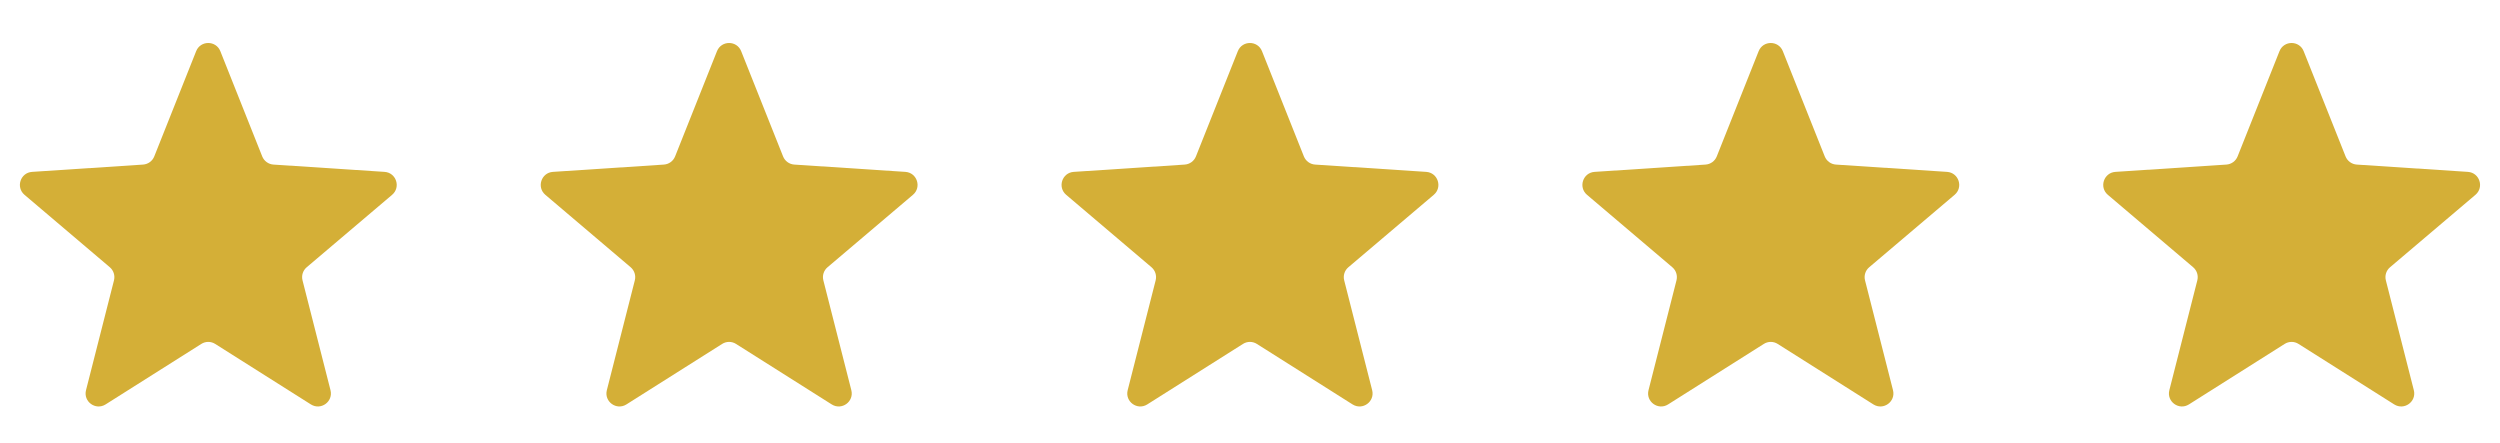 <svg width="96" height="17" viewBox="0 0 96 17" fill="none" xmlns="http://www.w3.org/2000/svg">
<path d="M15.057 7.481C15.4 7.19 15.215 6.63 14.767 6.6L10.501 6.32C10.309 6.307 10.141 6.185 10.069 6.006L8.461 1.966C8.294 1.546 7.699 1.546 7.532 1.966L5.924 6.006C5.853 6.185 5.685 6.307 5.492 6.32L1.232 6.6C0.783 6.63 0.599 7.19 0.941 7.481L4.216 10.261C4.362 10.385 4.424 10.581 4.377 10.766L3.303 14.983C3.191 15.422 3.672 15.771 4.054 15.53L7.73 13.207C7.893 13.103 8.101 13.103 8.264 13.207L11.939 15.53C12.322 15.771 12.803 15.422 12.691 14.983L11.617 10.766C11.569 10.581 11.632 10.385 11.778 10.262L15.057 7.481Z" fill="#D4AF37"/>
<path d="M35.057 7.481C35.4 7.19 35.215 6.63 34.767 6.6L30.501 6.32C30.309 6.307 30.141 6.185 30.07 6.006L28.461 1.966C28.294 1.546 27.7 1.546 27.532 1.966L25.924 6.006C25.853 6.185 25.685 6.307 25.492 6.32L21.232 6.6C20.784 6.63 20.599 7.19 20.941 7.481L24.216 10.261C24.362 10.385 24.424 10.581 24.377 10.766L23.303 14.983C23.191 15.422 23.672 15.771 24.054 15.53L27.73 13.207C27.893 13.103 28.101 13.103 28.264 13.207L31.939 15.53C32.322 15.771 32.803 15.422 32.691 14.983L31.617 10.766C31.569 10.581 31.632 10.385 31.778 10.262L35.057 7.481Z" fill="#D4AF37"/>
<path d="M55.057 7.481C55.4 7.19 55.215 6.63 54.767 6.6L50.501 6.32C50.309 6.307 50.141 6.185 50.069 6.006L48.461 1.966C48.294 1.546 47.7 1.546 47.532 1.966L45.924 6.006C45.853 6.185 45.685 6.307 45.492 6.32L41.232 6.6C40.783 6.63 40.599 7.19 40.941 7.481L44.216 10.261C44.362 10.385 44.424 10.581 44.377 10.766L43.303 14.983C43.191 15.422 43.672 15.771 44.054 15.53L47.73 13.207C47.893 13.103 48.101 13.103 48.264 13.207L51.939 15.53C52.322 15.771 52.803 15.422 52.691 14.983L51.617 10.766C51.569 10.581 51.632 10.385 51.778 10.262L55.057 7.481Z" fill="#D4AF37"/>
<path d="M75.057 7.481C75.4 7.19 75.215 6.63 74.767 6.6L70.501 6.32C70.309 6.307 70.141 6.185 70.07 6.006L68.461 1.966C68.294 1.546 67.7 1.546 67.532 1.966L65.924 6.006C65.853 6.185 65.685 6.307 65.492 6.32L61.232 6.6C60.783 6.63 60.599 7.19 60.941 7.481L64.216 10.261C64.362 10.385 64.424 10.581 64.377 10.766L63.303 14.983C63.191 15.422 63.672 15.771 64.054 15.53L67.73 13.207C67.893 13.103 68.101 13.103 68.264 13.207L71.939 15.53C72.322 15.771 72.803 15.422 72.691 14.983L71.617 10.766C71.569 10.581 71.632 10.385 71.778 10.262L75.057 7.481Z" fill="#D4AF37"/>
<path d="M95.057 7.481C95.4 7.19 95.215 6.63 94.767 6.6L90.501 6.32C90.309 6.307 90.141 6.185 90.07 6.006L88.461 1.966C88.294 1.546 87.7 1.546 87.532 1.966L85.924 6.006C85.853 6.185 85.685 6.307 85.492 6.32L81.232 6.6C80.784 6.63 80.599 7.19 80.941 7.481L84.216 10.261C84.362 10.385 84.424 10.581 84.377 10.766L83.303 14.983C83.191 15.422 83.672 15.771 84.054 15.53L87.73 13.207C87.893 13.103 88.101 13.103 88.264 13.207L91.939 15.53C92.322 15.771 92.803 15.422 92.691 14.983L91.617 10.766C91.569 10.581 91.632 10.385 91.778 10.262L95.057 7.481Z" fill="#D4AF37"/>
</svg>
